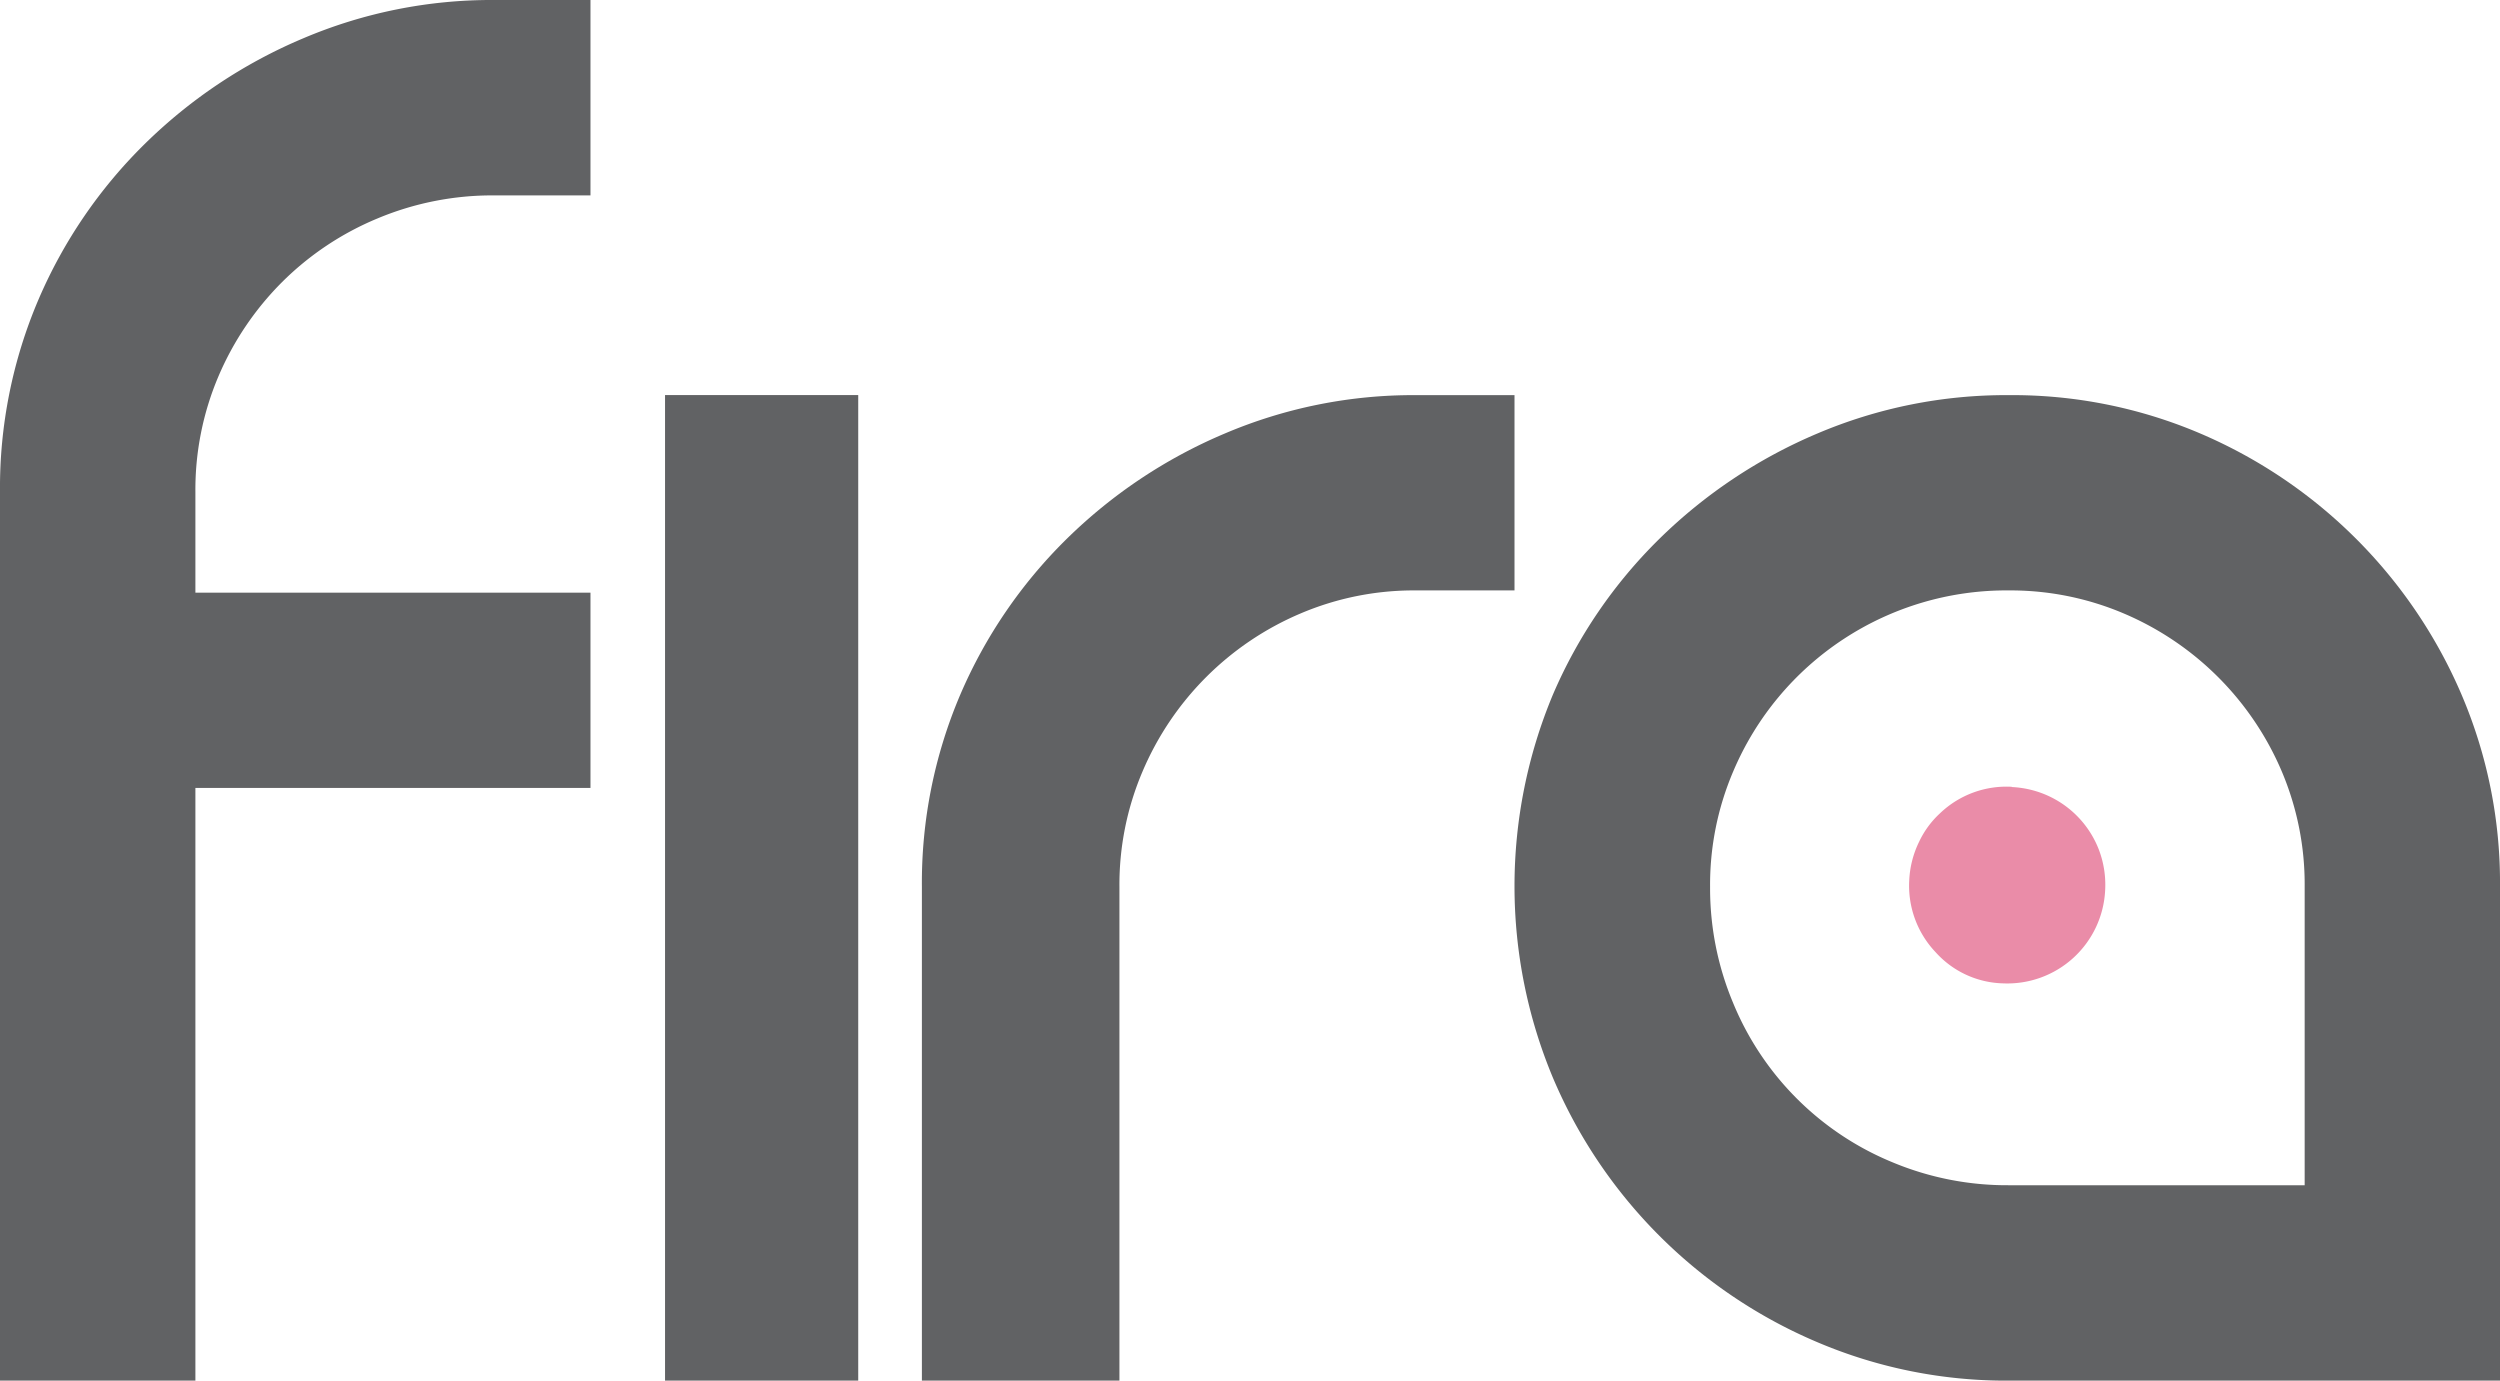 <svg id="Layer_1" data-name="Layer 1" xmlns="http://www.w3.org/2000/svg" viewBox="0 0 408.4 225.54"><defs><style>.cls-1{fill:#616264;}.cls-2{fill:#ea8ca8;}</style></defs><title>fira-logo-samples-q2-2019-final</title><path class="cls-1" d="M162.92,318.29a48.3,48.3,0,0,0-15.6,10.4,48.79,48.79,0,0,0-10.4,15.41,47.36,47.36,0,0,0-3.76,18.83v16.5H197.7v31.9H133.16v96.82H101.24V362.93a78.29,78.29,0,0,1,6.28-31.37,79.67,79.67,0,0,1,17.39-25.46,82.63,82.63,0,0,1,25.82-17.21,78.65,78.65,0,0,1,31.19-6.28H197.7v31.92H181.92a48.54,48.54,0,0,0-19,3.76Z" transform="translate(-101.24 -282.61)"/><polygon class="cls-1" points="140.2 64.54 140.2 225.54 108.64 225.54 108.64 64.54 140.2 64.54 140.2 64.54"/><path class="cls-1" d="M348.65,347.16v31.9H332.51a47.25,47.25,0,0,0-18.82,3.77,48.66,48.66,0,0,0-25.81,25.82,47.11,47.11,0,0,0-3.77,18.82v80.68H251.84V427.47a78.37,78.37,0,0,1,6.27-31.38,79.74,79.74,0,0,1,17.39-25.45,82.63,82.63,0,0,1,25.82-17.21,78.64,78.64,0,0,1,31.19-6.27Z" transform="translate(-101.24 -282.61)"/><path class="cls-1" d="M429.33,347.16a78.2,78.2,0,0,1,31.36,6.27,81,81,0,0,1,42.67,42.66,78.21,78.21,0,0,1,6.28,31.38v80.68H429.33a78.75,78.75,0,0,1-31.21-6.28,81.31,81.31,0,0,1-43.2-43.21,81.18,81.18,0,0,1,0-62.57,79.74,79.74,0,0,1,17.39-25.45,82.81,82.81,0,0,1,25.81-17.21,78.74,78.74,0,0,1,31.21-6.27Zm48.4,129.07V427.47A47.28,47.28,0,0,0,474,408.65a48.75,48.75,0,0,0-25.81-25.82,47.32,47.32,0,0,0-18.82-3.77,48.45,48.45,0,0,0-45,29.59,47.11,47.11,0,0,0-3.77,18.82,48.46,48.46,0,0,0,3.77,19,47.77,47.77,0,0,0,26,26,48.52,48.52,0,0,0,19,3.76Z" transform="translate(-101.24 -282.61)"/><path class="cls-2" d="M429.88,411.14a15.7,15.7,0,0,0-11.73,4.34,15,15,0,0,0-3.4,4.63,16,16,0,0,0-1.62,6.39,15.76,15.76,0,0,0,4.31,11.66,15.31,15.31,0,0,0,10.95,5.09A16,16,0,0,0,445.14,428a16.08,16.08,0,0,0-1.13-6.84,16,16,0,0,0-10.63-9.43,16.21,16.21,0,0,0-3.5-.55Z" transform="translate(-101.24 -282.61)"/></svg>
